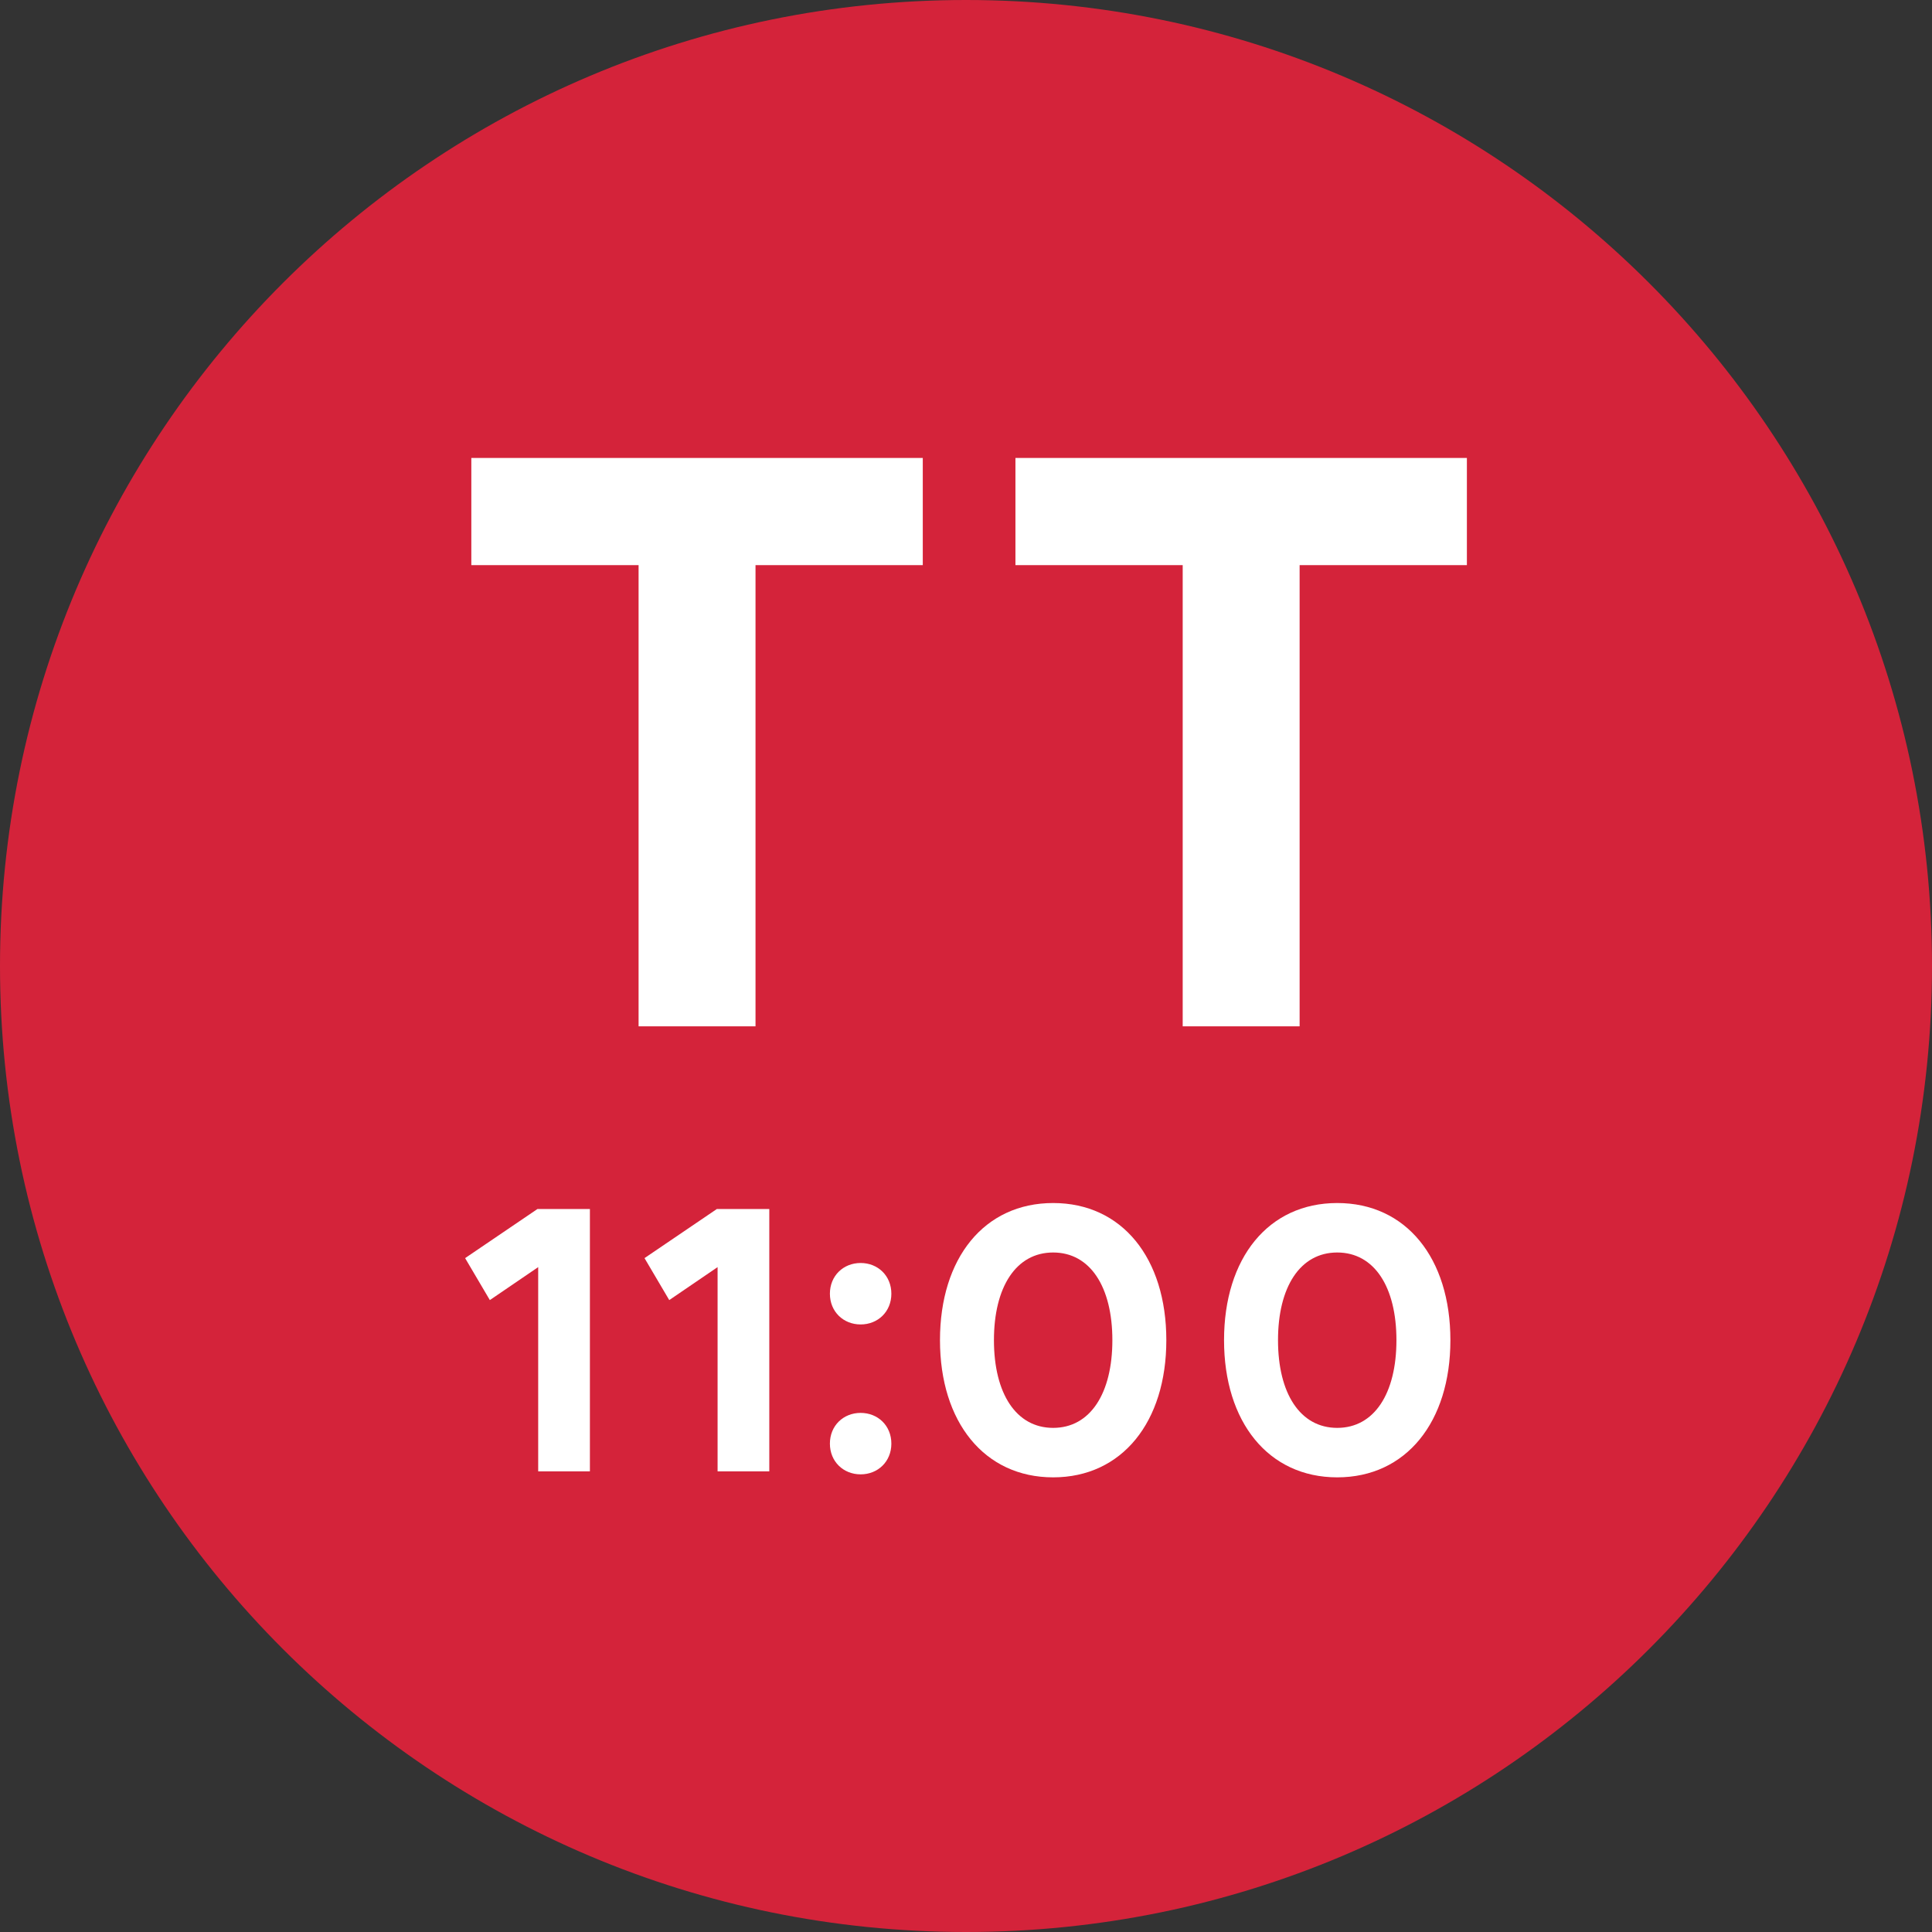 <svg width="270" height="270" viewBox="0 0 270 270" fill="none" xmlns="http://www.w3.org/2000/svg">
<rect x="0" y="0" width="270" height="270" fill="#333333" stroke="none"/>
<path d="M0 135C0 60.442 60.442 0 135 0C209.558 0 270 60.442 270 135C270 209.558 209.558 270 135 270C60.442 270 0 209.558 0 135Z" fill="#D4233A"/>
<path d="M141.909 64H205V78.978H181.624V143.431H165.284V78.978H141.909V64Z" fill="white"/>
<path d="M65.868 64H128.96V78.978H105.584V143.431H89.244V78.978H65.868V64Z" fill="white"/>
<path d="M186.879 206.462C177.242 206.462 171.062 198.71 171.062 187.293C171.062 175.824 177.242 168.125 186.879 168.125C196.515 168.125 202.695 175.824 202.695 187.293C202.695 198.71 196.515 206.462 186.879 206.462ZM186.879 175.038C181.694 175.038 178.604 179.856 178.604 187.293C178.604 194.73 181.694 199.548 186.879 199.548C192.064 199.548 195.154 194.73 195.154 187.293C195.154 179.856 192.064 175.038 186.879 175.038Z" fill="white"/>
<path d="M147.18 206.462C137.543 206.462 131.364 198.71 131.364 187.293C131.364 175.824 137.543 168.125 147.18 168.125C156.817 168.125 162.996 175.824 162.996 187.293C162.996 198.71 156.817 206.462 147.18 206.462ZM147.18 175.038C141.995 175.038 138.905 179.856 138.905 187.293C138.905 194.73 141.995 199.548 147.18 199.548C152.365 199.548 155.455 194.73 155.455 187.293C155.455 179.856 152.365 175.038 147.18 175.038Z" fill="white"/>
<path d="M120.275 185.094C117.866 185.094 115.98 183.313 115.98 180.799C115.98 178.285 117.866 176.505 120.275 176.505C122.684 176.505 124.569 178.285 124.569 180.799C124.569 183.313 122.684 185.094 120.275 185.094ZM120.275 206.043C117.866 206.043 115.98 204.262 115.98 201.748C115.98 199.234 117.866 197.454 120.275 197.454C122.684 197.454 124.569 199.234 124.569 201.748C124.569 204.262 122.684 206.043 120.275 206.043Z" fill="white"/>
<path d="M100.284 205.624V177.081L93.528 181.689L90.071 175.824L100.179 168.963H107.511V205.624H100.284Z" fill="white"/>
<path d="M75.213 205.624V177.081L68.457 181.689L65 175.824L75.108 168.963H82.44V205.624H75.213Z" fill="white"/>
</svg>

